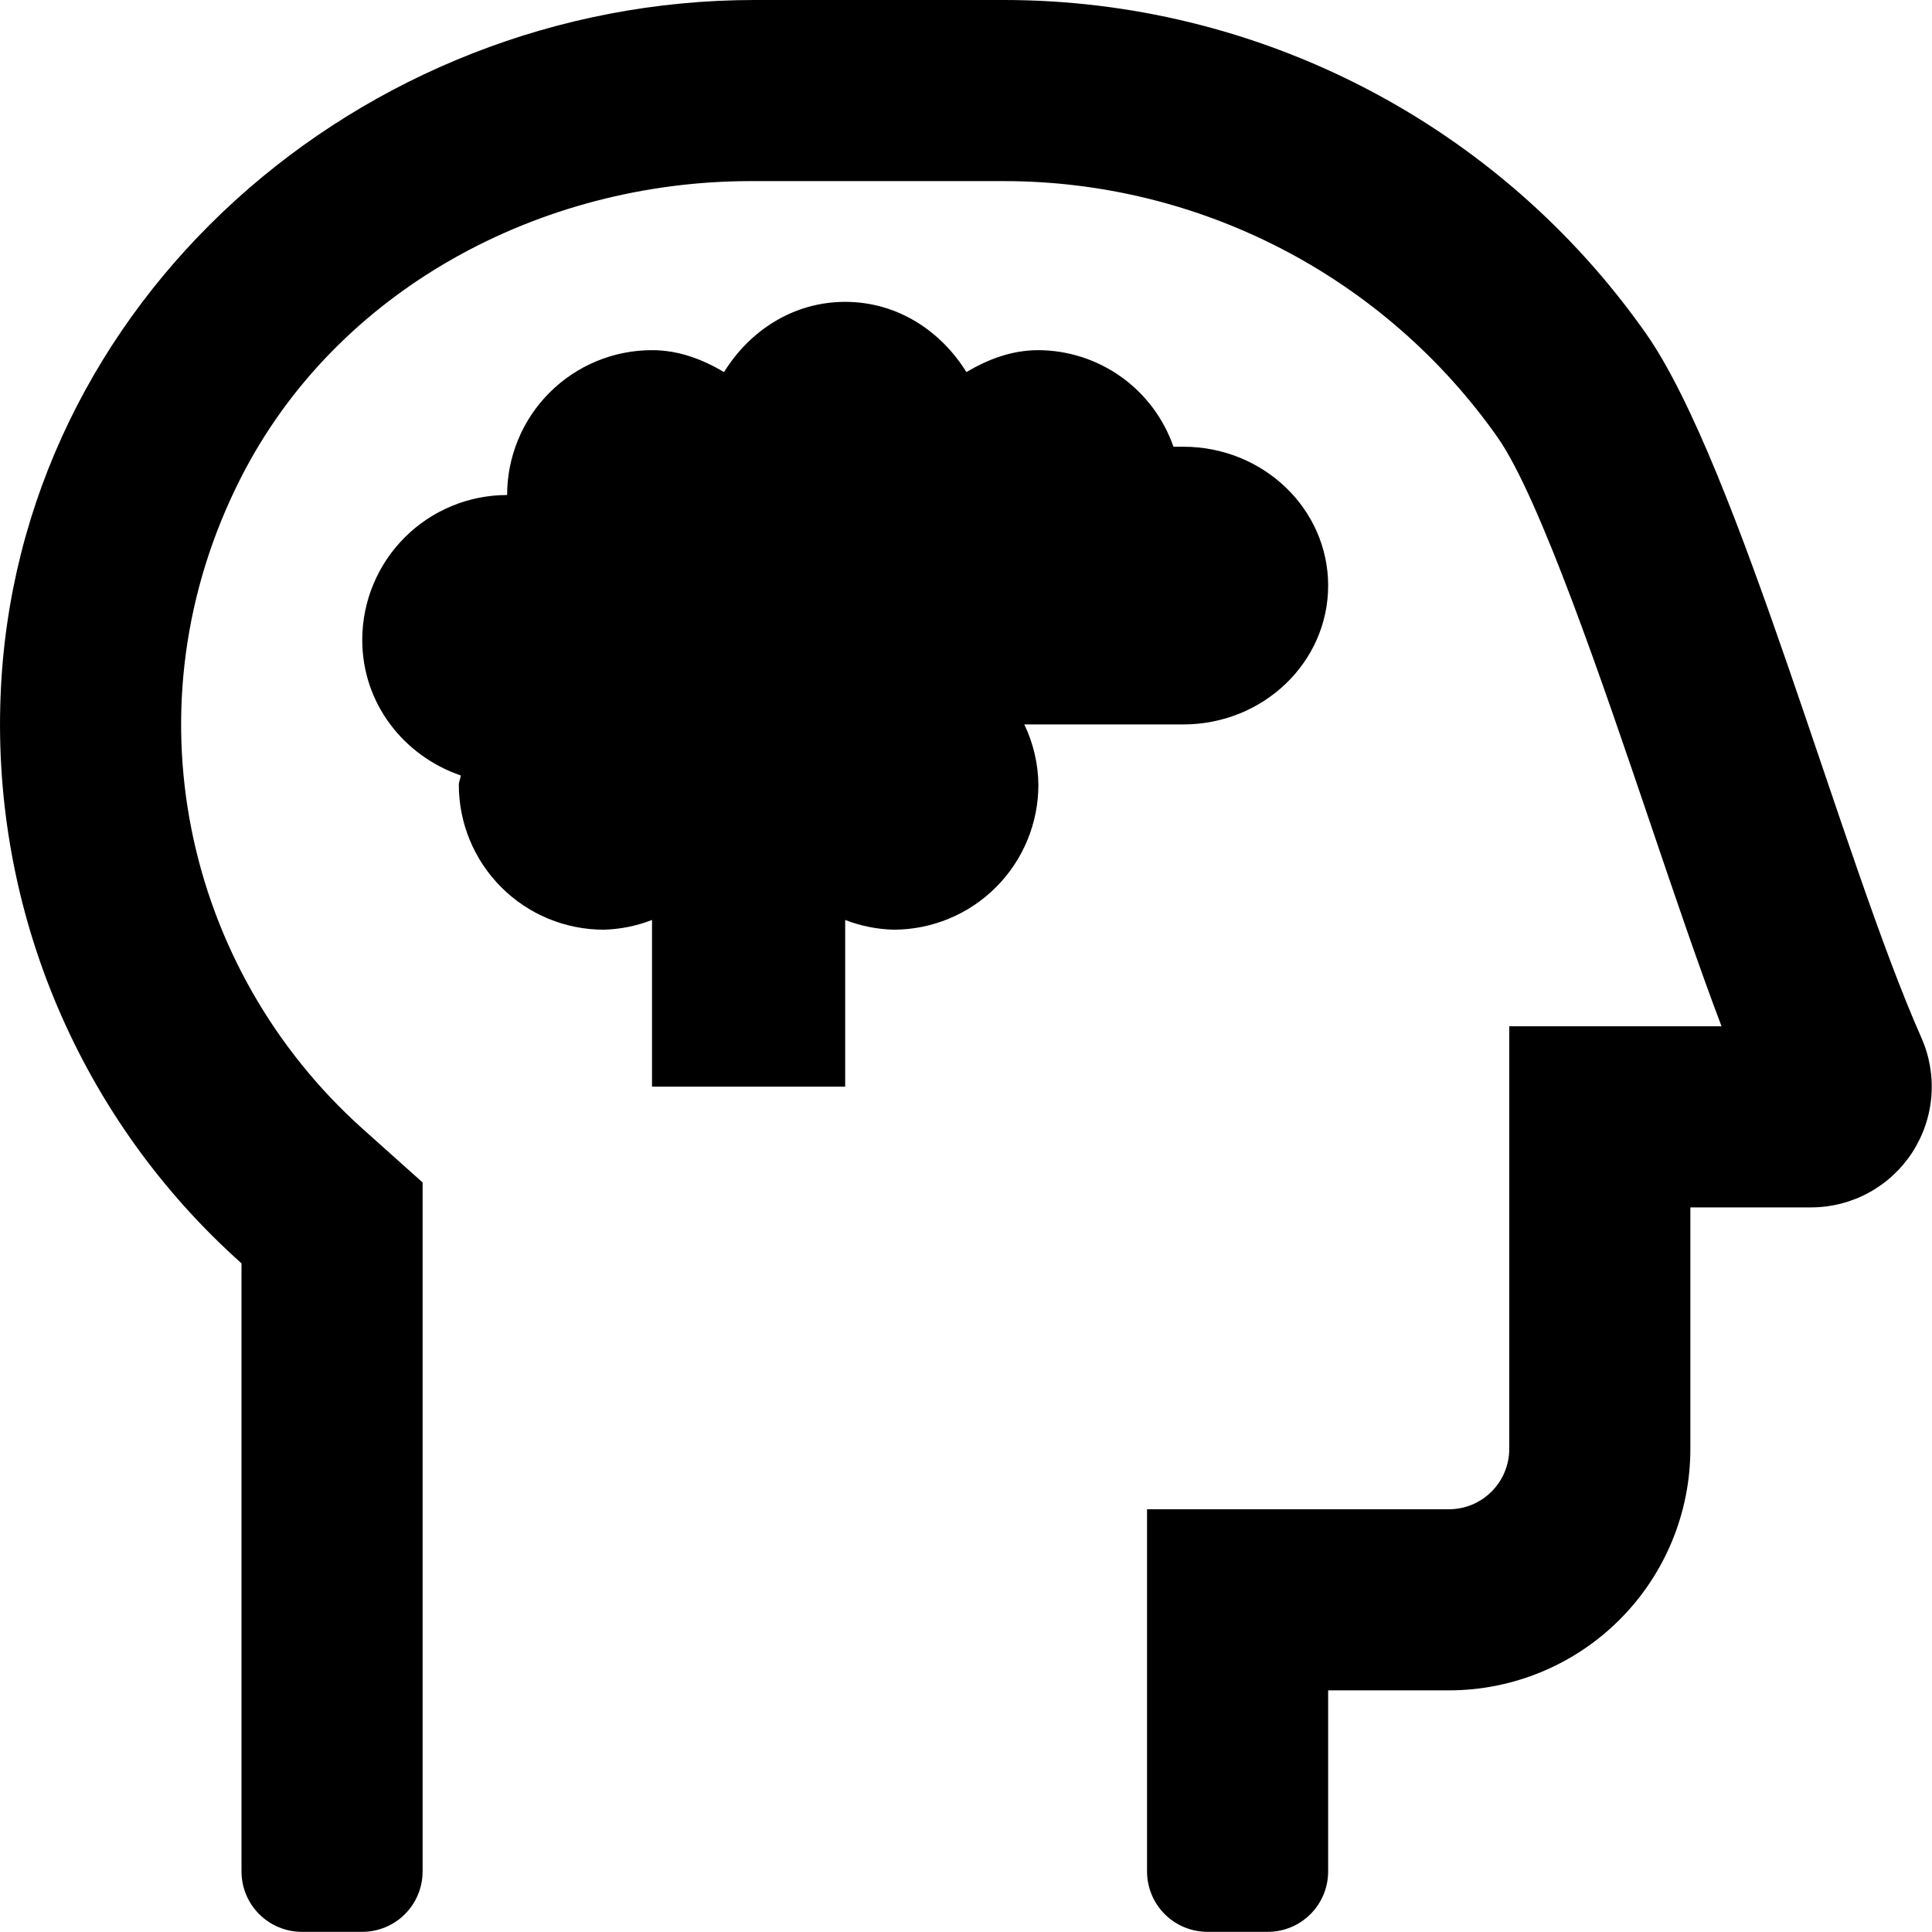 <svg xmlns="http://www.w3.org/2000/svg" fill="none" viewBox="0 0 58 58" height="58" width="58">
<path fill="black" d="M57.68 31.15C55.308 25.812 52.193 13.963 49.402 9.996C47.228 6.908 44.343 4.388 40.991 2.648C37.639 0.908 33.918 -1.35704e-05 30.141 1.52086e-10L22.655 1.52088e-10C10.815 1.52088e-10 0.467 9.071 0.017 20.904C-0.108 24.099 0.475 27.282 1.726 30.225C2.977 33.168 4.863 35.798 7.25 37.926V56.183C7.25 56.663 7.441 57.124 7.781 57.464C8.121 57.804 8.582 57.995 9.062 57.995H10.875C11.355 57.995 11.816 57.804 12.156 57.464C12.496 57.124 12.687 56.663 12.687 56.183V35.498L10.875 33.877C5.563 29.111 3.732 21.223 7.234 14.338C10.104 8.697 16.211 5.437 22.542 5.437H30.142C33.047 5.438 35.908 6.137 38.486 7.475C41.064 8.813 43.283 10.751 44.956 13.125C46.224 14.927 48.134 20.563 49.53 24.678C50.272 26.867 50.986 28.974 51.682 30.81H45.309V43.496C45.309 43.977 45.118 44.438 44.778 44.778C44.439 45.118 43.978 45.309 43.497 45.309H34.435V56.183C34.435 56.663 34.626 57.124 34.966 57.464C35.306 57.804 35.767 57.995 36.248 57.995H38.06C38.541 57.995 39.002 57.804 39.341 57.464C39.681 57.124 39.872 56.663 39.872 56.183V50.746H43.497C45.42 50.746 47.264 49.982 48.623 48.622C49.983 47.263 50.746 45.419 50.746 43.496V36.247H54.371C54.975 36.246 55.569 36.095 56.099 35.807C56.629 35.518 57.079 35.102 57.408 34.596C57.736 34.089 57.934 33.509 57.981 32.907C58.029 32.305 57.925 31.701 57.68 31.15ZM35.523 21.748C37.925 21.748 39.872 19.881 39.872 17.58C39.872 15.278 37.925 13.411 35.523 13.411H35.228C34.935 12.568 34.388 11.836 33.662 11.316C32.935 10.797 32.066 10.516 31.173 10.512C30.369 10.512 29.657 10.789 29.012 11.17C28.245 9.932 26.937 9.062 25.373 9.062C23.81 9.062 22.503 9.932 21.736 11.17C21.09 10.789 20.377 10.512 19.574 10.512C18.42 10.512 17.314 10.97 16.498 11.786C15.683 12.601 15.224 13.708 15.224 14.861C14.071 14.861 12.964 15.319 12.149 16.135C11.333 16.951 10.875 18.057 10.875 19.211C10.875 21.118 12.121 22.693 13.832 23.28C13.825 23.377 13.774 23.461 13.774 23.561C13.774 24.714 14.233 25.82 15.049 26.636C15.864 27.452 16.971 27.91 18.124 27.91C18.621 27.897 19.111 27.798 19.574 27.618V32.622H25.373V27.618C25.836 27.798 26.327 27.897 26.823 27.91C27.977 27.91 29.083 27.452 29.899 26.636C30.715 25.82 31.173 24.714 31.173 23.561C31.167 22.933 31.022 22.314 30.75 21.748H35.523Z"></path>
</svg>
